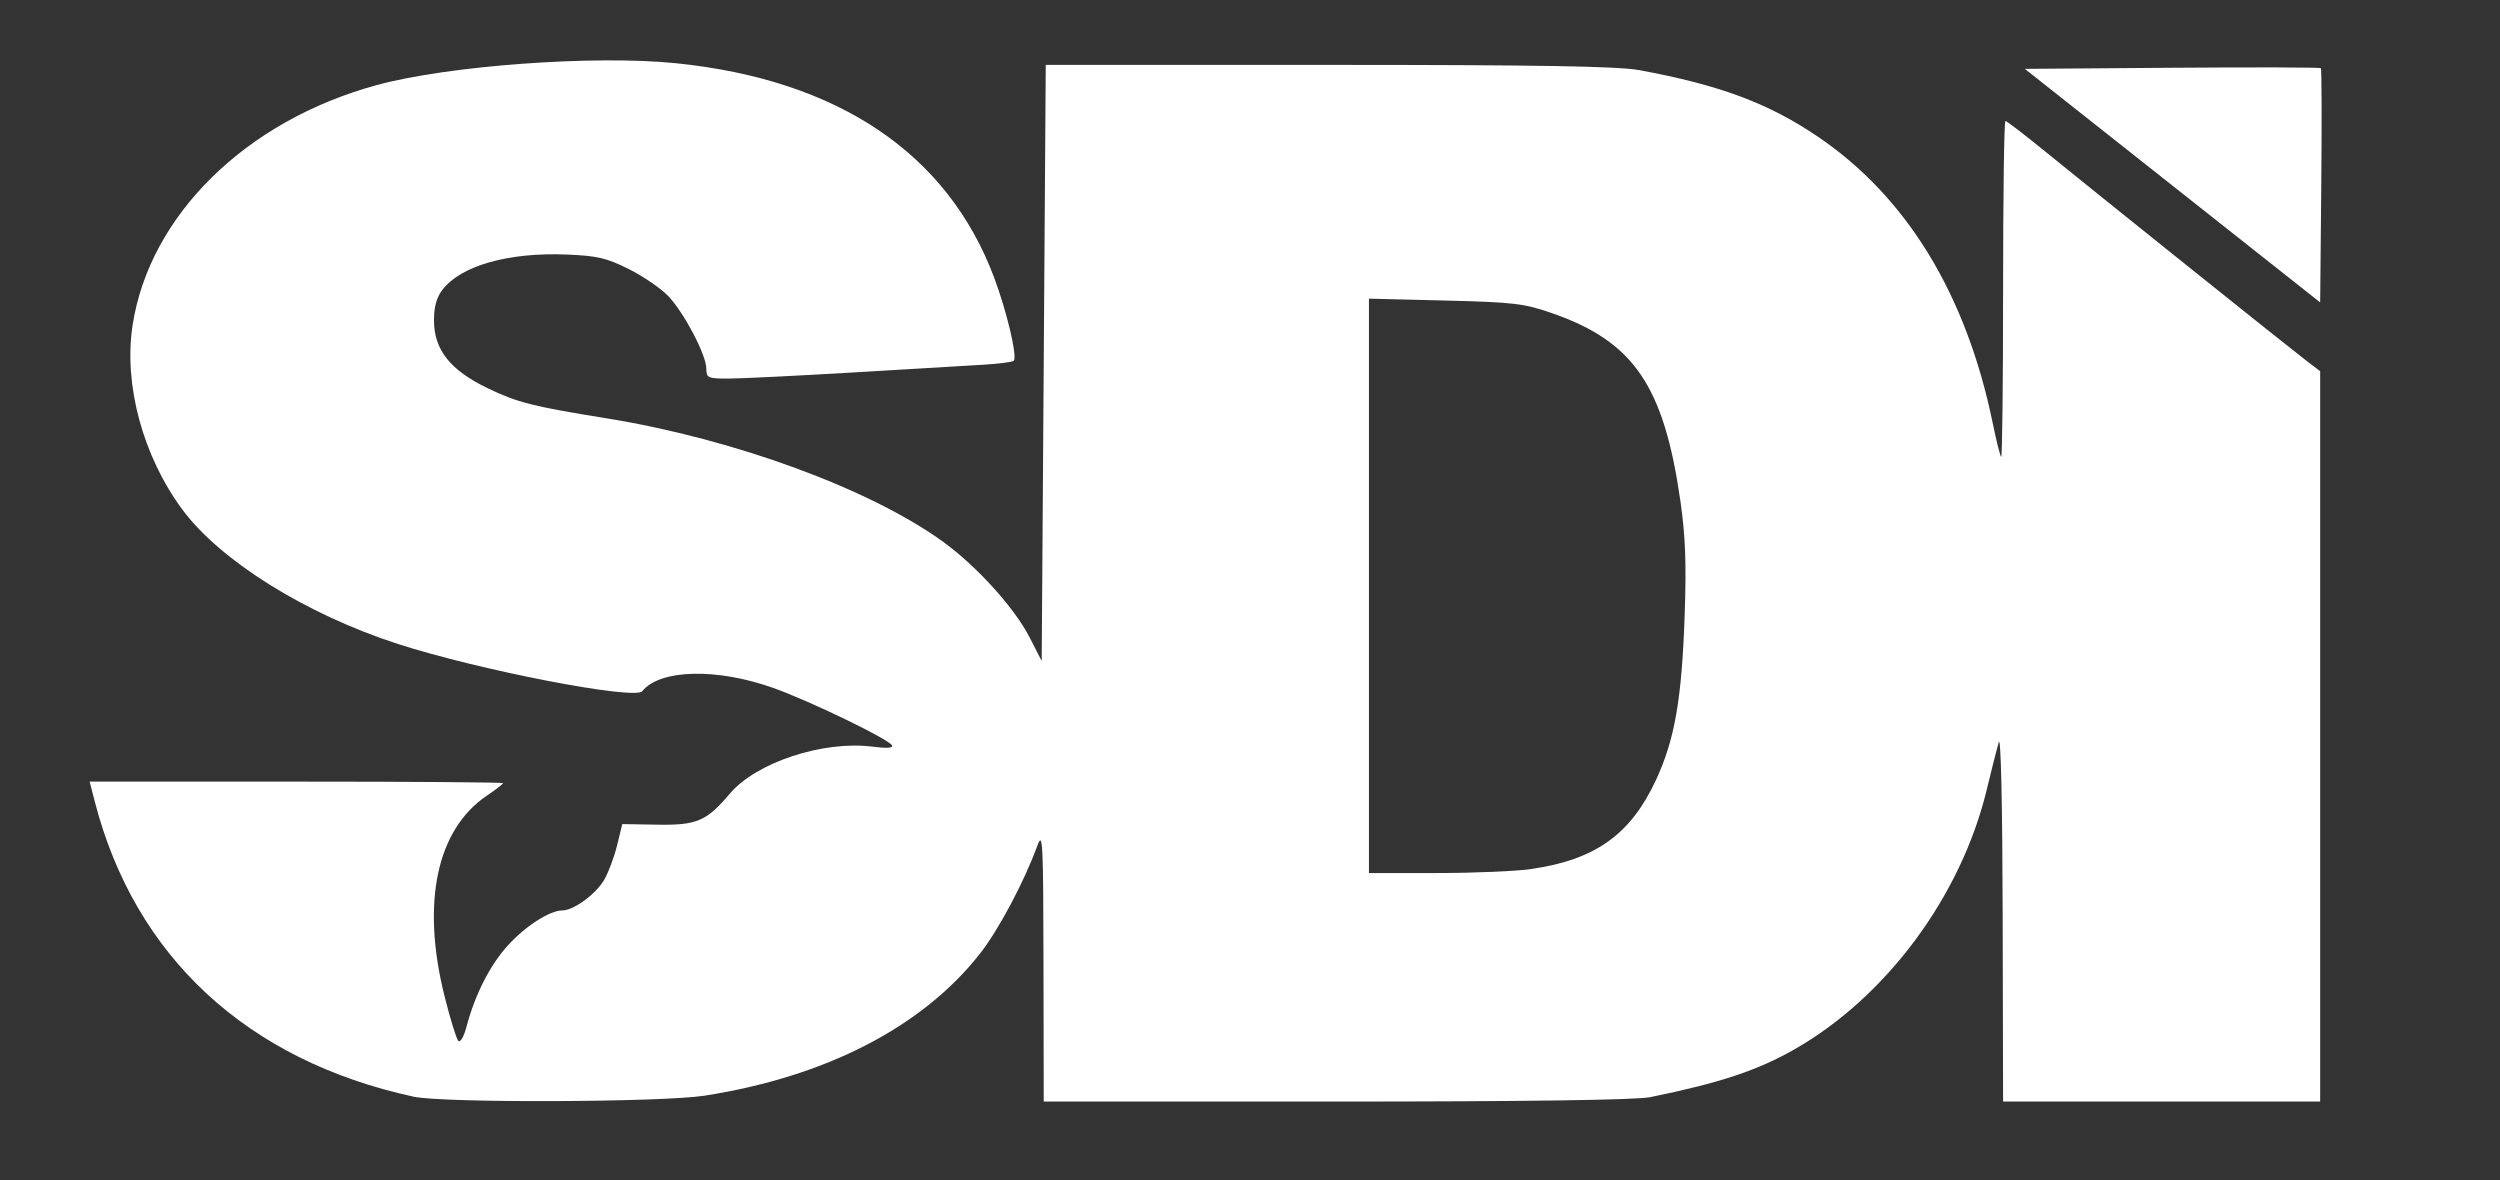 <svg xmlns="http://www.w3.org/2000/svg" viewBox="0 0 333.333 157.333" height="157.333" width="333.333" id="svg1" version="1.1">
  <rect x="0" y="0" width="333.333" height="157.333" fill="#333333" stroke="none"/>
  <defs id="defs1"></defs>
  
  <g id="g1">
    <g style="stroke-width:3.648;fill:#ffffff" transform="matrix(0.271,0,0,0.277,-185.341,-177.757)" id="g2">
      <path id="path4502-9" d="M 887.435,1169.612 C 805.417,1152.186 750.228,1102.185 730.523,1027.453 l -2.505,-9.501 h 101.709 c 55.94,0 101.709,0.329 101.709,0.737 0,0.408 -3.607,3.122 -8.017,6.039 -24.649,16.312 -32.26,51.425 -20.858,96.227 2.8,11 5.876,20.789 6.836,21.754 0.998,0.998 2.734,-1.915 4.049,-6.8 4.129,-15.33 11.473,-29.484 20.225,-38.98 8.623,-9.354 20.72,-16.975 26.949,-16.975 5.477,0 16.339,-7.745 20.474,-14.601 2.124,-3.519 5.014,-11.026 6.422,-16.679 l 2.563,-10.281 17.264,0.283 c 19.462,0.318 24.154,-1.653 35.708,-14.99 12.978,-14.979 45.886,-25.58 70.038,-22.561 7.205,0.896 10.486,0.669 9.657,-0.669 -1.94,-3.139 -40.438,-21.341 -58.311,-27.571 -27.885,-9.719 -55.773,-9.048 -64.571,1.553 -3.632,4.374 -80.272,-10.124 -120.107,-22.723 -45.31,-14.33 -87.534,-40.102 -106.198,-64.822 -19.362,-25.644 -28.856,-60.011 -24.435,-88.447 8.233,-52.956 55.717,-98.666 120.307,-115.815 35.196,-9.343 106.969,-14.461 147.002,-10.481 79.851,7.937 133.712,43.427 156.603,103.186 6.279,16.394 11.523,38.161 9.646,40.039 -0.601,0.601 -7.21,1.457 -14.676,1.89 -7.464,0.431 -36.395,2.115 -64.292,3.738 -27.897,1.623 -55.571,2.951 -61.5,2.951 -10.045,0 -10.781,-0.329 -10.781,-4.797 0,-6.498 -10.802,-26.688 -18.631,-34.821 -3.504,-3.639 -12.197,-9.489 -19.319,-13 -11.02,-5.431 -15.611,-6.489 -30.798,-7.093 -28.581,-1.136 -51.953,5.342 -61.065,16.924 -2.907,3.696 -4.188,8.213 -4.188,14.756 0,14.14 7.957,23.977 26.435,32.673 14.68,6.909 22.038,8.731 58.566,14.505 62.838,9.935 130.02,34.102 165.821,59.648 16.436,11.729 34.849,31.685 42.212,45.749 l 5.97,11.404 0.998,-143.475 0.998,-143.474 h 139.002 c 103.307,0 142.597,0.646 153.003,2.527 39.502,7.133 63.518,15.882 87.829,31.994 43.861,29.07 73.163,76.122 86.17,138.366 1.711,8.188 3.537,15.313 4.057,15.833 0.521,0.522 0.952,-35.654 0.952,-80.387 0,-44.734 0.51,-81.334 1.143,-81.334 0.624,0 9.403,6.585 19.5,14.635 24.087,19.201 118.245,93.001 127.858,100.214 l 7.5,5.626 V 996.194 1171.957 h -78.001 -78.001 l -0.204,-89.5 c -0.126,-54.214 -0.884,-87.135 -1.939,-83.5 -0.953,3.3 -3.626,13.649 -5.937,23 -12.639,51.145 -49.276,99.548 -94.487,124.831 -18.189,10.172 -36.817,16.216 -71.034,23.051 -6.866,1.372 -61.273,2.117 -154.502,2.117 h -143.905 l -0.114,-65.5 c -0.114,-60.364 -0.34,-64.873 -3.086,-57.5 -6.452,17.304 -19.124,40.587 -28.27,51.939 -28.431,35.29 -75.795,59.15 -135.457,68.236 -21.085,3.211 -128.544,3.575 -143.088,0.487 z m 550.352,-109.669 c 31.244,-4.52 48.457,-16.628 60.908,-42.846 9.191,-19.352 12.669,-38.897 14.083,-79.144 0.884,-25.177 0.386,-38.282 -2.125,-55.284 -8.135,-55.196 -22.895,-76.404 -62.673,-90.05 -14.105,-4.838 -18.995,-5.413 -53.038,-6.238 l -37.501,-0.907 v 138.24 138.241 h 33.5 c 18.426,0 39.505,-0.907 46.845,-1.97 z" style="fill:#ffffff;stroke-width:3.648"></path>
      <path id="path4502-9-1" d="m 1752.792,731.083 -72.658,-56.214 72.464,-0.53 c 39.856,-0.288 72.793,-0.207 73.194,0.196 0.4,0.403 0.491,25.94 0.192,56.748 l -0.537,56.012 z" style="fill:#ffffff;stroke-width:3.648"></path>
    </g>
  </g>
</svg>
